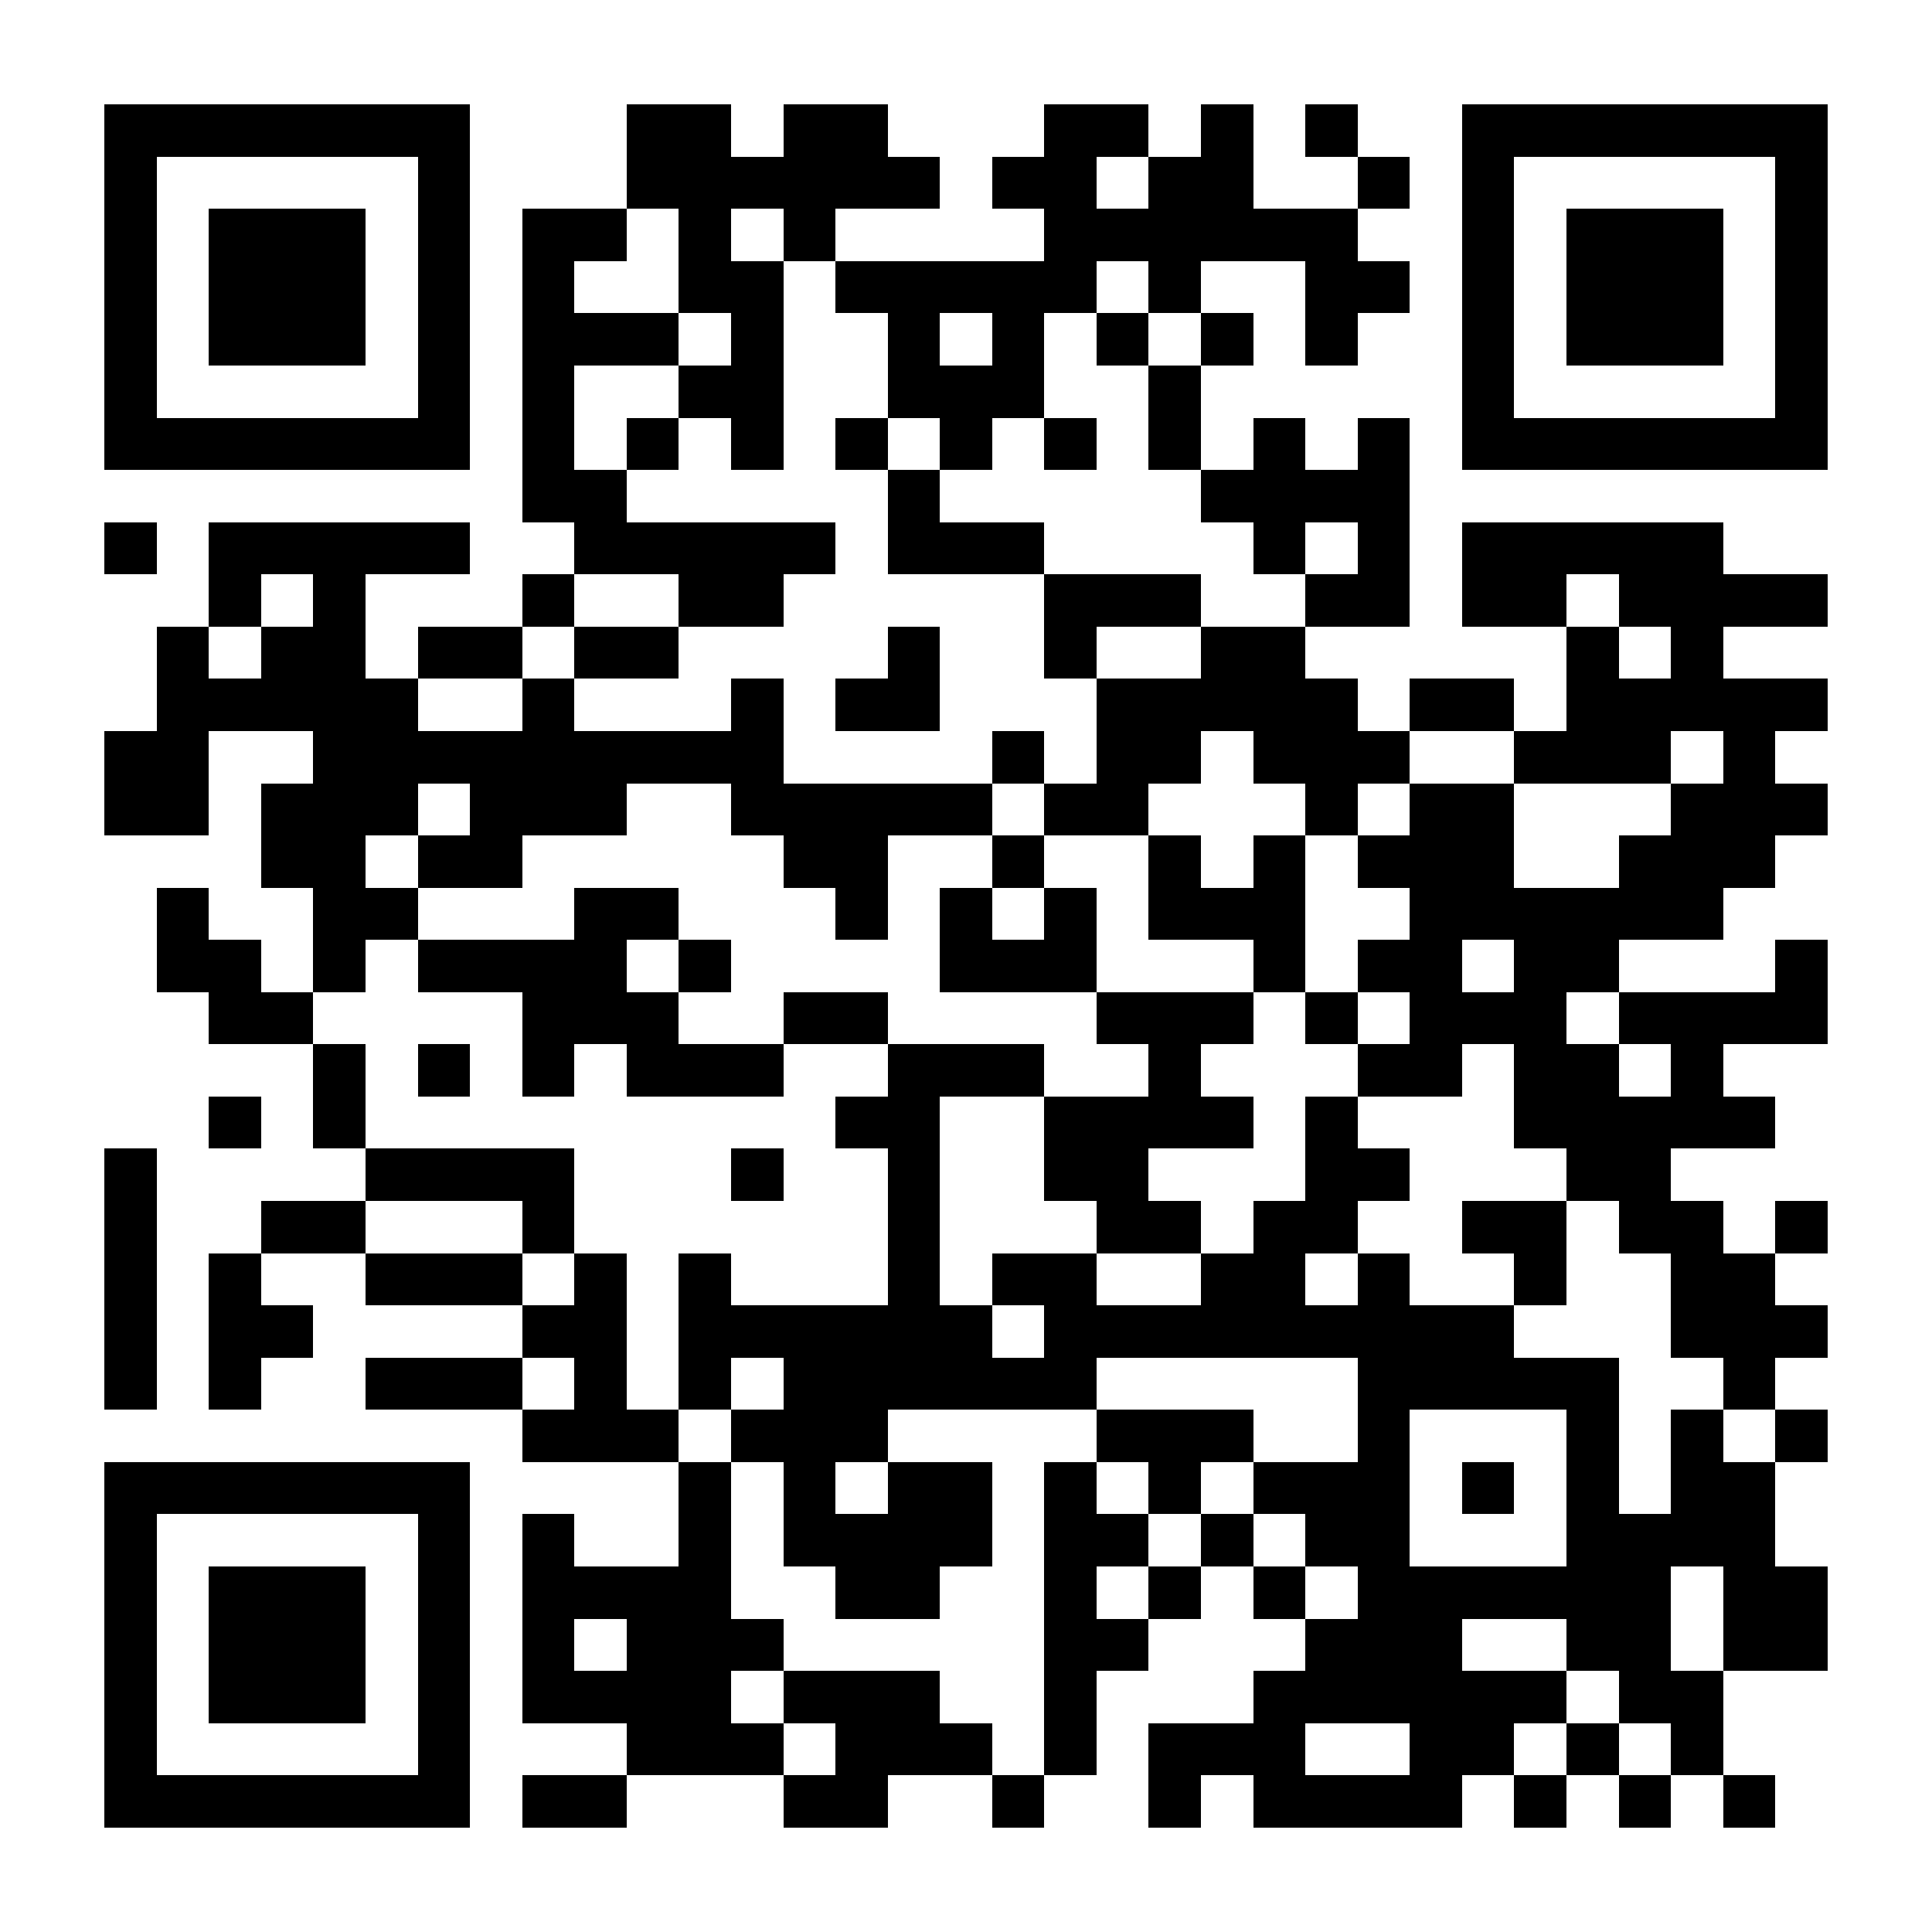 <?xml version="1.0" encoding="UTF-8"?>
<!DOCTYPE svg PUBLIC '-//W3C//DTD SVG 1.0//EN'
          'http://www.w3.org/TR/2001/REC-SVG-20010904/DTD/svg10.dtd'>
<svg fill="#fff" height="37" shape-rendering="crispEdges" style="fill: #fff;" viewBox="0 0 37 37" width="37" xmlns="http://www.w3.org/2000/svg" xmlns:xlink="http://www.w3.org/1999/xlink"
><path d="M0 0h37v37H0z"
  /><path d="M2 2.5h7m3 0h2m1 0h2m3 0h2m1 0h1m1 0h1m2 0h7M2 3.5h1m5 0h1m3 0h6m1 0h2m1 0h2m2 0h1m1 0h1m5 0h1M2 4.5h1m1 0h3m1 0h1m1 0h2m1 0h1m1 0h1m4 0h6m2 0h1m1 0h3m1 0h1M2 5.5h1m1 0h3m1 0h1m1 0h1m2 0h2m1 0h5m1 0h1m2 0h2m1 0h1m1 0h3m1 0h1M2 6.5h1m1 0h3m1 0h1m1 0h3m1 0h1m2 0h1m1 0h1m1 0h1m1 0h1m1 0h1m2 0h1m1 0h3m1 0h1M2 7.5h1m5 0h1m1 0h1m2 0h2m2 0h3m2 0h1m5 0h1m5 0h1M2 8.5h7m1 0h1m1 0h1m1 0h1m1 0h1m1 0h1m1 0h1m1 0h1m1 0h1m1 0h1m1 0h7M10 9.5h2m5 0h1m5 0h4M2 10.5h1m1 0h5m2 0h5m1 0h3m4 0h1m1 0h1m1 0h5M4 11.5h1m1 0h1m3 0h1m2 0h2m5 0h3m2 0h2m1 0h2m1 0h4M3 12.5h1m1 0h2m1 0h2m1 0h2m4 0h1m2 0h1m2 0h2m5 0h1m1 0h1M3 13.5h5m2 0h1m3 0h1m1 0h2m3 0h5m1 0h2m1 0h5M2 14.5h2m2 0h9m4 0h1m1 0h2m1 0h3m2 0h3m1 0h1M2 15.5h2m1 0h3m1 0h3m2 0h5m1 0h2m3 0h1m1 0h2m3 0h3M5 16.5h2m1 0h2m5 0h2m2 0h1m2 0h1m1 0h1m1 0h3m2 0h3M3 17.5h1m2 0h2m3 0h2m3 0h1m1 0h1m1 0h1m1 0h3m2 0h6M3 18.5h2m1 0h1m1 0h4m1 0h1m4 0h3m3 0h1m1 0h2m1 0h2m3 0h1M4 19.5h2m4 0h3m2 0h2m4 0h3m1 0h1m1 0h3m1 0h4M6 20.5h1m1 0h1m1 0h1m1 0h3m2 0h3m2 0h1m3 0h2m1 0h2m1 0h1M4 21.5h1m1 0h1m9 0h2m2 0h4m1 0h1m3 0h5M2 22.5h1m4 0h4m3 0h1m2 0h1m2 0h2m3 0h2m3 0h2M2 23.5h1m2 0h2m3 0h1m6 0h1m3 0h2m1 0h2m2 0h2m1 0h2m1 0h1M2 24.5h1m1 0h1m2 0h3m1 0h1m1 0h1m3 0h1m1 0h2m2 0h2m1 0h1m2 0h1m2 0h2M2 25.5h1m1 0h2m4 0h2m1 0h6m1 0h9m3 0h3M2 26.5h1m1 0h1m2 0h3m1 0h1m1 0h1m1 0h6m5 0h5m2 0h1M10 27.5h3m1 0h3m4 0h3m2 0h1m3 0h1m1 0h1m1 0h1M2 28.5h7m4 0h1m1 0h1m1 0h2m1 0h1m1 0h1m1 0h3m1 0h1m1 0h1m1 0h2M2 29.5h1m5 0h1m1 0h1m2 0h1m1 0h4m1 0h2m1 0h1m1 0h2m3 0h4M2 30.5h1m1 0h3m1 0h1m1 0h4m2 0h2m2 0h1m1 0h1m1 0h1m1 0h6m1 0h2M2 31.5h1m1 0h3m1 0h1m1 0h1m1 0h3m5 0h2m3 0h3m2 0h2m1 0h2M2 32.5h1m1 0h3m1 0h1m1 0h4m1 0h3m2 0h1m3 0h6m1 0h2M2 33.5h1m5 0h1m3 0h3m1 0h3m1 0h1m1 0h3m2 0h2m1 0h1m1 0h1M2 34.5h7m1 0h2m3 0h2m2 0h1m2 0h1m1 0h4m1 0h1m1 0h1m1 0h1" stroke="#000"
/></svg
>
